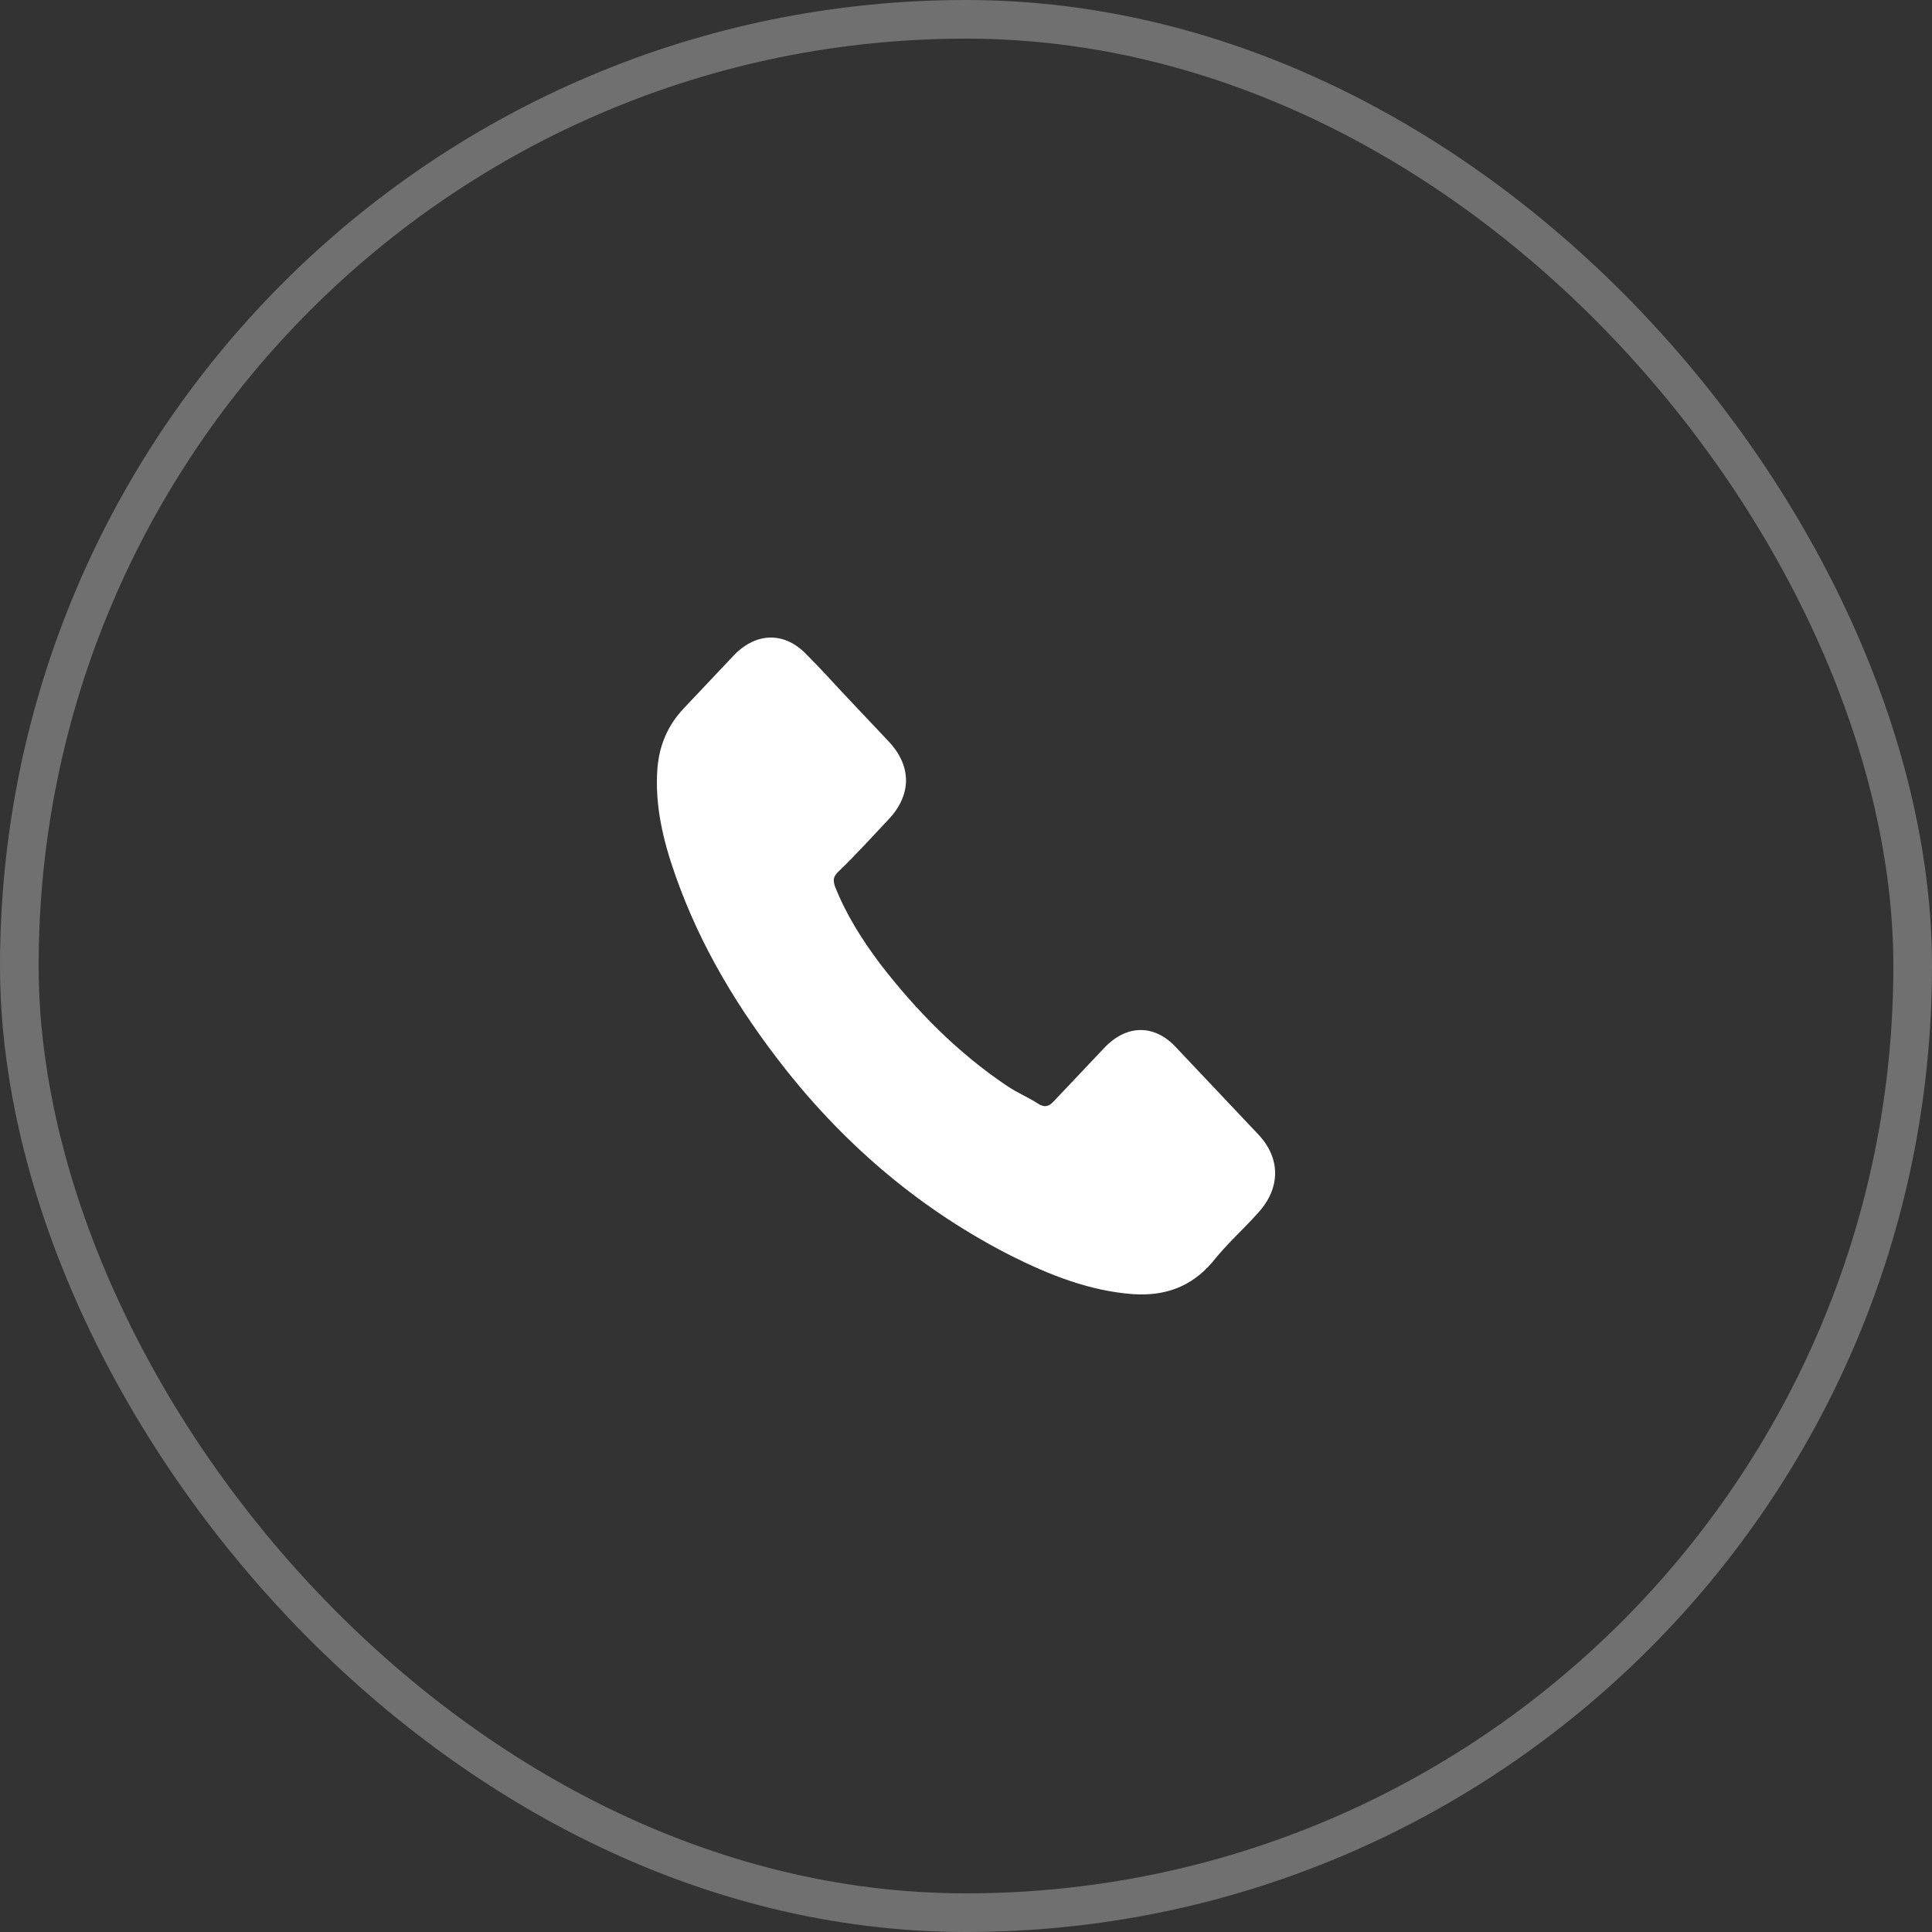 <?xml version="1.0" encoding="UTF-8"?> <svg xmlns="http://www.w3.org/2000/svg" width="50" height="50" viewBox="0 0 50 50" fill="none"><rect x="0" y="0" width="50" height="50" fill="#333333" stroke="none"/><rect x="0.5" y="0.5" width="49" height="49" rx="24.5" stroke="white" stroke-opacity="0.3"></rect><path d="M30.449 27.12C29.889 26.503 29.161 26.503 28.578 27.12C28.139 27.584 27.705 28.043 27.266 28.507C27.145 28.635 27.047 28.66 26.902 28.586C26.636 28.408 26.319 28.28 26.053 28.097C24.789 27.248 23.72 26.167 22.773 24.938C22.311 24.32 21.9 23.678 21.606 22.933C21.56 22.78 21.56 22.701 21.681 22.573C22.143 22.133 22.553 21.674 22.992 21.21C23.599 20.568 23.599 19.823 22.992 19.181C22.628 18.796 22.288 18.435 21.947 18.075C21.583 17.69 21.242 17.305 20.878 16.944C20.318 16.352 19.59 16.352 19.007 16.944C18.569 17.408 18.134 17.868 17.696 18.332C17.281 18.771 17.066 19.285 17.015 19.872C16.94 20.825 17.159 21.748 17.477 22.647C18.134 24.523 19.128 26.142 20.318 27.658C21.947 29.717 23.888 31.336 26.151 32.491C27.173 33.005 28.218 33.414 29.334 33.493C30.136 33.543 30.817 33.316 31.373 32.669C31.737 32.205 32.175 31.82 32.562 31.385C33.146 30.744 33.146 29.973 32.562 29.356C31.858 28.611 31.153 27.865 30.449 27.12Z" fill="white"></path></svg> 